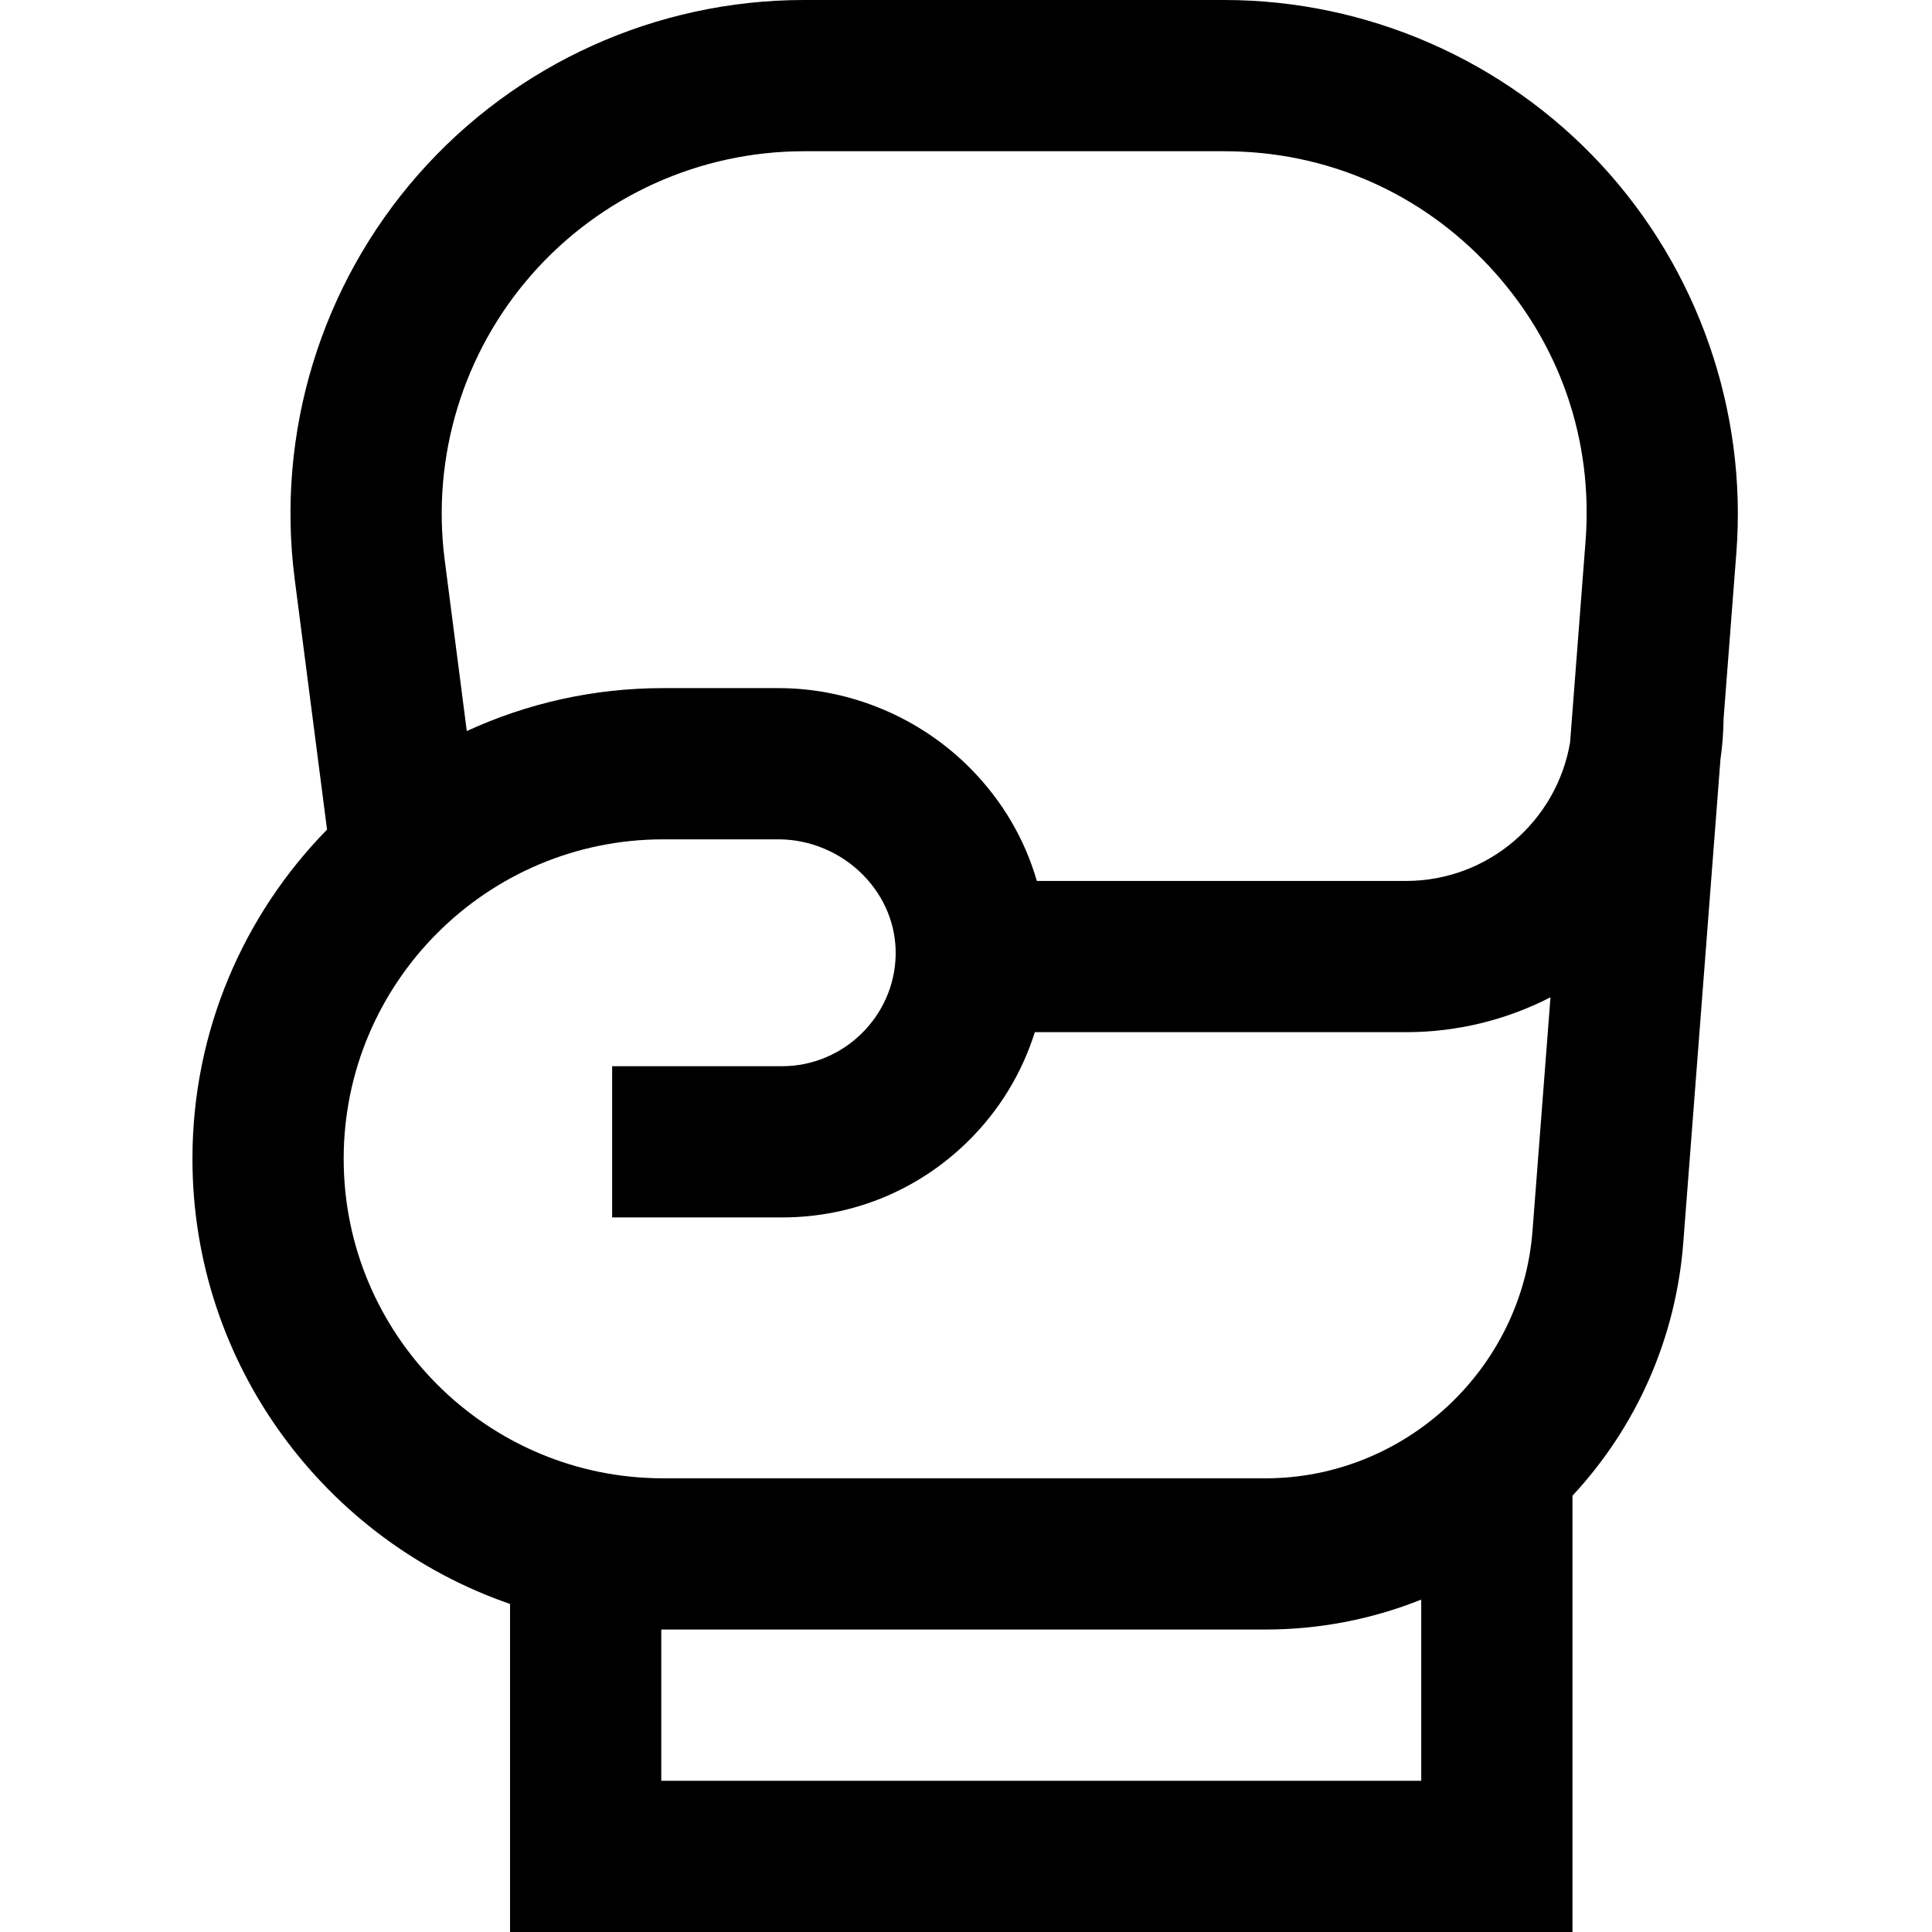 <svg height="512pt" viewBox="-51 0 512 512" width="512pt" xmlns="http://www.w3.org/2000/svg"><path d="m409.152 146.516c2.898-37.672-10.164-75.176-35.836-102.895-25.668-27.723-62.062-43.621-99.844-43.621h-111.418c-39.121 0-76.371 16.852-102.199 46.23-25.828 29.383-37.766 68.484-32.754 107.281l8.57 66.34c-22.059 22.512-35.672 53.316-35.672 87.25 0 54.582 35.242 101.086 84.168 117.961v86.938h281.551v-115.617c17.102-18.379 27.461-41.934 29.375-67.152l9.84-127.93c.508-3.543.785-7.156.832-10.824zm-319.195-73.82c18.223-20.73 44.5-32.617 72.098-32.617h111.418c27.047 0 52.062 10.93 70.438 30.773s27.355 45.625 25.277 72.59l-4.098 53.309c-3.523 20.805-21.664 36.707-43.457 36.707h-97.863c-3.164-10.984-9.066-21.125-17.391-29.605-13.398-13.66-32.012-21.496-51.059-21.496h-30.578c-18.559 0-36.188 4.078-52.035 11.379l-5.859-45.359c-3.535-27.367 4.887-54.953 23.109-75.68zm-49.879 234.406c0-46.688 37.98-84.668 84.664-84.668h30.578c8.355 0 16.539 3.457 22.449 9.484 5.691 5.801 8.742 13.32 8.594 21.168-.312 16.25-13.793 29.465-30.055 29.465h-45.082v40.078h45.082c18.496 0 35.949-7.137 49.145-20.098 8.344-8.191 14.379-18.129 17.785-28.996h98.395c13.773 0 26.773-3.348 38.262-9.238l-4.762 61.879c-2.797 36.777-33.875 65.59-70.762 65.59h-159.629c-46.684 0-84.664-37.98-84.664-84.664zm84.168 164.82v-40.086c.168.004.332.008.496.008h159.629c14.305 0 28.277-2.734 41.27-7.934v48.012zm0 0"/></svg>